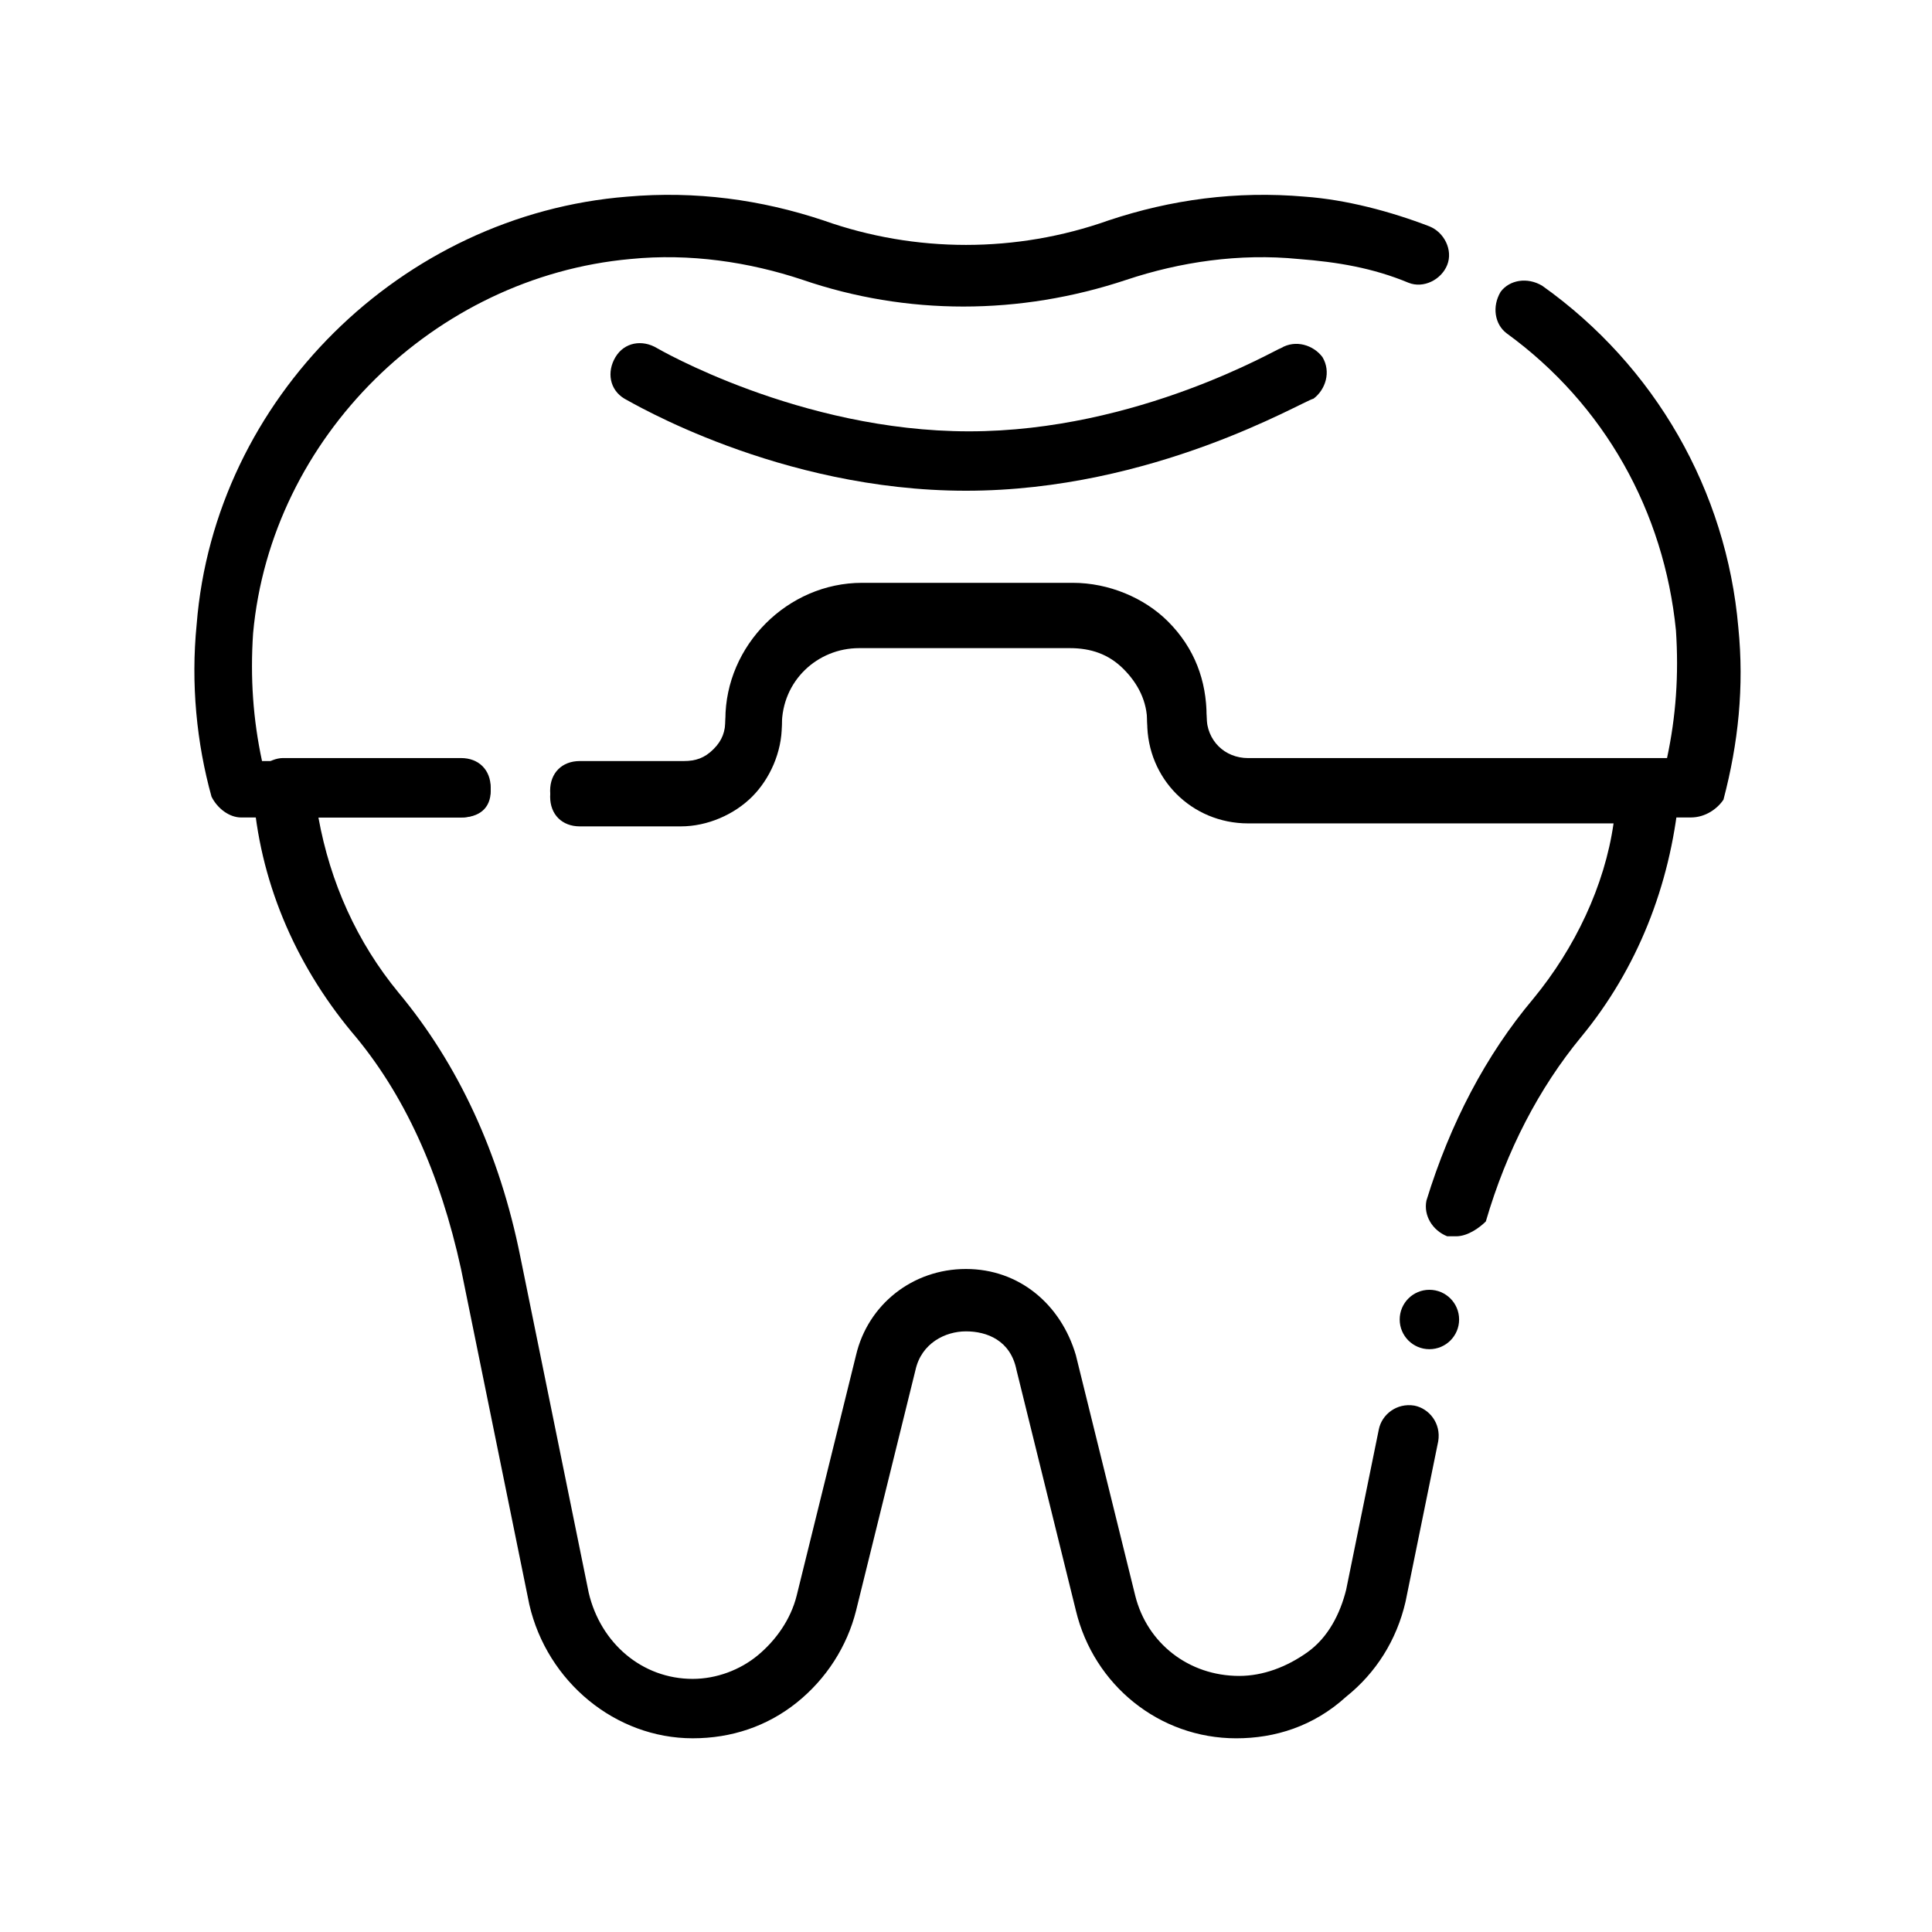 <?xml version="1.0" encoding="UTF-8"?>
<!-- Uploaded to: ICON Repo, www.svgrepo.com, Generator: ICON Repo Mixer Tools -->
<svg fill="#000000" width="800px" height="800px" version="1.1" viewBox="144 144 512 512" xmlns="http://www.w3.org/2000/svg">
 <g>
  <path d="m471.63 604.67c-20.469 0-37.785-14.168-42.508-33.852l-15.742-63.762c-1.574-7.871-7.871-10.234-13.383-10.234s-11.809 3.148-13.383 10.234l-15.742 63.762c-2.363 9.445-7.871 18.105-15.742 24.402-7.871 6.297-17.32 9.445-27.551 9.445-20.469 0-38.574-14.957-43.297-35.426l-18.105-88.953c-5.512-25.191-14.957-46.445-29.125-62.977-14.957-18.105-24.402-40.148-25.977-63.762 0-2.363 0.789-4.723 2.363-6.297 1.566-1.574 3.926-2.359 5.5-2.359h47.23c4.723 0 7.871 3.148 7.871 7.871s-3.148 7.871-7.871 7.871h-37.785c3.148 17.32 10.234 33.062 21.254 46.445 15.742 18.895 26.766 42.508 32.273 70.062l18.105 88.953c3.148 13.383 14.168 22.828 27.551 22.828 6.297 0 12.594-2.363 17.32-6.297 4.723-3.938 8.66-9.445 10.234-15.742l15.742-63.762c3.148-13.383 14.957-22.828 29.125-22.828 14.168 0 25.191 9.445 29.125 22.828l15.742 63.762c3.148 12.594 14.168 21.254 27.551 21.254 6.297 0 12.594-2.363 18.105-6.297 5.512-3.938 8.66-10.234 10.234-16.531l8.66-42.508c0.789-3.938 4.723-7.086 9.445-6.297 3.938 0.789 7.086 4.723 6.297 9.445l-8.66 42.508c-2.363 10.234-7.871 18.895-15.742 25.191-8.648 7.871-18.883 11.02-29.117 11.02z"/>
  <path d="m529.89 471.63h-2.363c-3.938-1.574-6.297-5.512-5.512-9.445 6.297-20.469 15.742-38.574 28.34-53.531 11.02-13.383 18.895-29.914 21.254-46.445h-96.824c-14.957 0-26.766-11.809-26.766-26.766 0-5.512-2.363-10.234-6.297-14.168-3.938-3.938-8.66-5.512-14.168-5.512h-55.891c-11.02 0-20.469 8.66-20.469 20.469 0 7.086-3.148 14.168-7.871 18.895-4.723 4.723-11.809 7.871-18.895 7.871h-26.762c-4.723 0-7.871-3.148-7.871-7.871s3.148-7.871 7.871-7.871h27.551c3.148 0 5.512-0.789 7.871-3.148 2.363-2.363 3.148-4.723 3.148-7.871 0-19.68 16.531-36.211 36.211-36.211h55.891c9.445 0 18.895 3.938 25.191 10.234 7.086 7.086 10.234 15.742 10.234 25.191 0 6.297 4.723 11.02 11.02 11.02l106.27-0.004c2.363 0 3.938 0.789 5.512 2.363 1.574 1.574 2.363 3.938 2.363 6.297-2.363 23.617-11.02 45.656-25.977 63.762-11.02 13.383-19.68 29.914-25.191 48.805-1.578 1.578-4.727 3.938-7.875 3.938z"/>
  <path d="m400 274.05c-49.594 0-88.953-23.617-90.527-24.402-3.938-2.363-4.723-7.086-2.363-11.02 2.363-3.938 7.086-4.723 11.02-2.363 0 0 37.785 22.043 82.656 22.043s81.867-22.043 82.656-22.043c3.938-2.363 8.66-0.789 11.02 2.363 2.363 3.938 0.789 8.66-2.363 11.02-3.144 0.785-42.504 24.402-92.098 24.402z"/>
  <path d="m592.07 360.64h-117.29c-14.957 0-26.766-11.809-26.766-26.766 0-5.512-2.363-10.234-6.297-14.168-3.938-3.938-8.66-5.512-14.168-5.512h-55.891c-11.02 0-20.469 8.66-20.469 20.469 0 7.086-3.148 14.168-7.871 18.895-4.723 4.723-11.809 7.871-18.895 7.871h-26.762c-4.723 0-7.871-3.148-7.871-7.871 0-4.723 3.148-7.871 7.871-7.871h27.551c3.148 0 5.512-0.789 7.871-3.148 2.363-2.363 3.148-4.723 3.148-7.871 0-19.68 16.531-36.211 36.211-36.211h55.891c9.445 0 18.895 3.938 25.191 10.234 7.086 7.086 10.234 15.742 10.234 25.191 0 6.297 4.723 11.02 11.02 11.02h111c2.363-11.02 3.148-22.043 2.363-33.852-3.148-31.488-18.895-59.828-44.871-78.719-3.148-2.363-3.938-7.086-1.574-11.02 2.363-3.148 7.086-3.938 11.02-1.574 29.914 21.254 48.805 54.316 51.957 90.527 1.574 15.742 0 30.699-3.938 45.656-1.574 2.359-4.723 4.719-8.66 4.719z"/>
  <path d="m266.18 360.64h-58.254c-3.148 0-6.297-2.363-7.871-5.512-3.938-14.168-5.512-29.914-3.938-45.656 4.723-59.824 54.316-108.63 114.14-113.36 18.105-1.574 35.426 0.789 51.957 6.297 24.402 8.66 51.168 8.66 75.57 0 16.531-5.512 33.852-7.871 51.957-6.297 11.02 0.789 22.828 3.938 33.062 7.871 3.938 1.574 6.297 6.297 4.723 10.234-1.574 3.938-6.297 6.297-10.234 4.723-9.445-3.938-18.895-5.512-29.125-6.297-15.742-1.574-31.488 0.789-45.656 5.512-28.34 9.445-58.254 9.445-85.805 0-14.168-4.723-29.914-7.086-45.656-5.512-51.957 4.723-95.25 47.23-99.977 99.188-0.789 11.809 0 22.828 2.363 33.852l52.738-0.004c4.723 0 7.871 3.148 7.871 7.871 0 4.727-3.148 7.086-7.871 7.086z"/>
  <path d="m530.68 493.68c0 4.348-3.527 7.871-7.875 7.871-4.348 0-7.871-3.523-7.871-7.871 0-4.348 3.523-7.871 7.871-7.871 4.348 0 7.875 3.523 7.875 7.871"/>
 </g>
</svg>